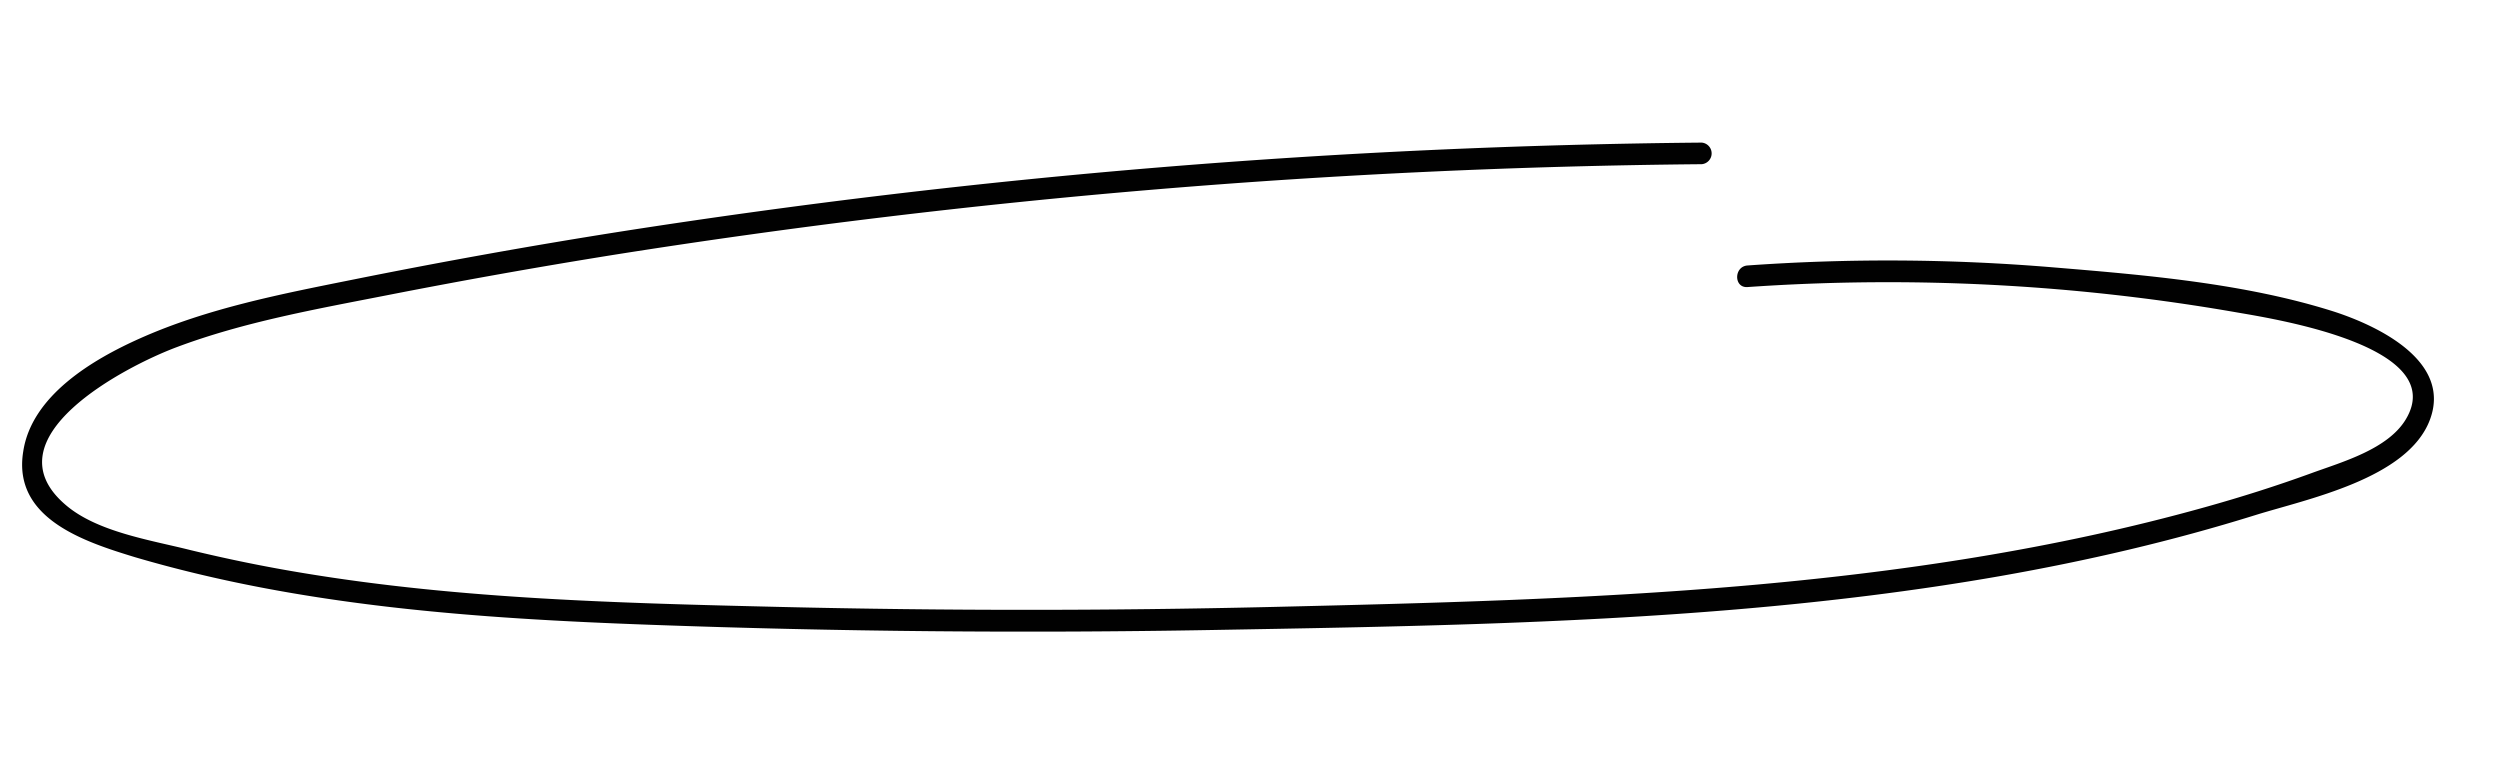 <?xml version="1.0" encoding="UTF-8"?> <svg xmlns="http://www.w3.org/2000/svg" id="Layer_1" data-name="Layer 1" viewBox="0 0 323.1 100"> <defs> <style>.cls-1{fill:#010101;}</style> </defs> <title>Untitled-2</title> <path class="cls-1" d="M219.93,18.43A962.16,962.16,0,0,0,80.26,29.92q-17.37,2.74-34.61,6.21C36.34,38,26.82,39.84,18.1,43.73,12,46.45,4.08,51.12,3,58.37,1.61,67,10.87,70,17.41,72c21.64,6.37,44.28,7.94,66.71,8.75q36.28,1.32,72.59.67c44.71-.79,91.73-1.42,134.78-14.85,6.67-2.08,19.65-4.68,22.54-12.29s-6.74-12.17-12.36-14c-11.47-3.65-24.29-4.73-36.24-5.72a256.37,256.37,0,0,0-39.58-.25c-1.78.13-1.79,2.92,0,2.79a262.38,262.38,0,0,1,63.38,3.3c5.16.89,27.31,4.44,21.7,13.79-2.31,3.86-8.22,5.51-12.14,6.94-4.55,1.66-9.16,3.12-13.82,4.42C246.1,76.43,204.6,77.49,164.49,78.44q-31.81.75-63.65,0c-20.53-.49-41.24-1-61.53-4.36-5-.82-9.88-1.82-14.75-3-5.13-1.29-12-2.33-16.07-5.82-10.14-8.64,7.7-17.9,14.31-20.38,8.73-3.28,18.07-4.93,27.2-6.72q14.53-2.85,29.16-5.2A955,955,0,0,1,219.93,21.22a1.4,1.4,0,0,0,0-2.79Z"></path> </svg> 